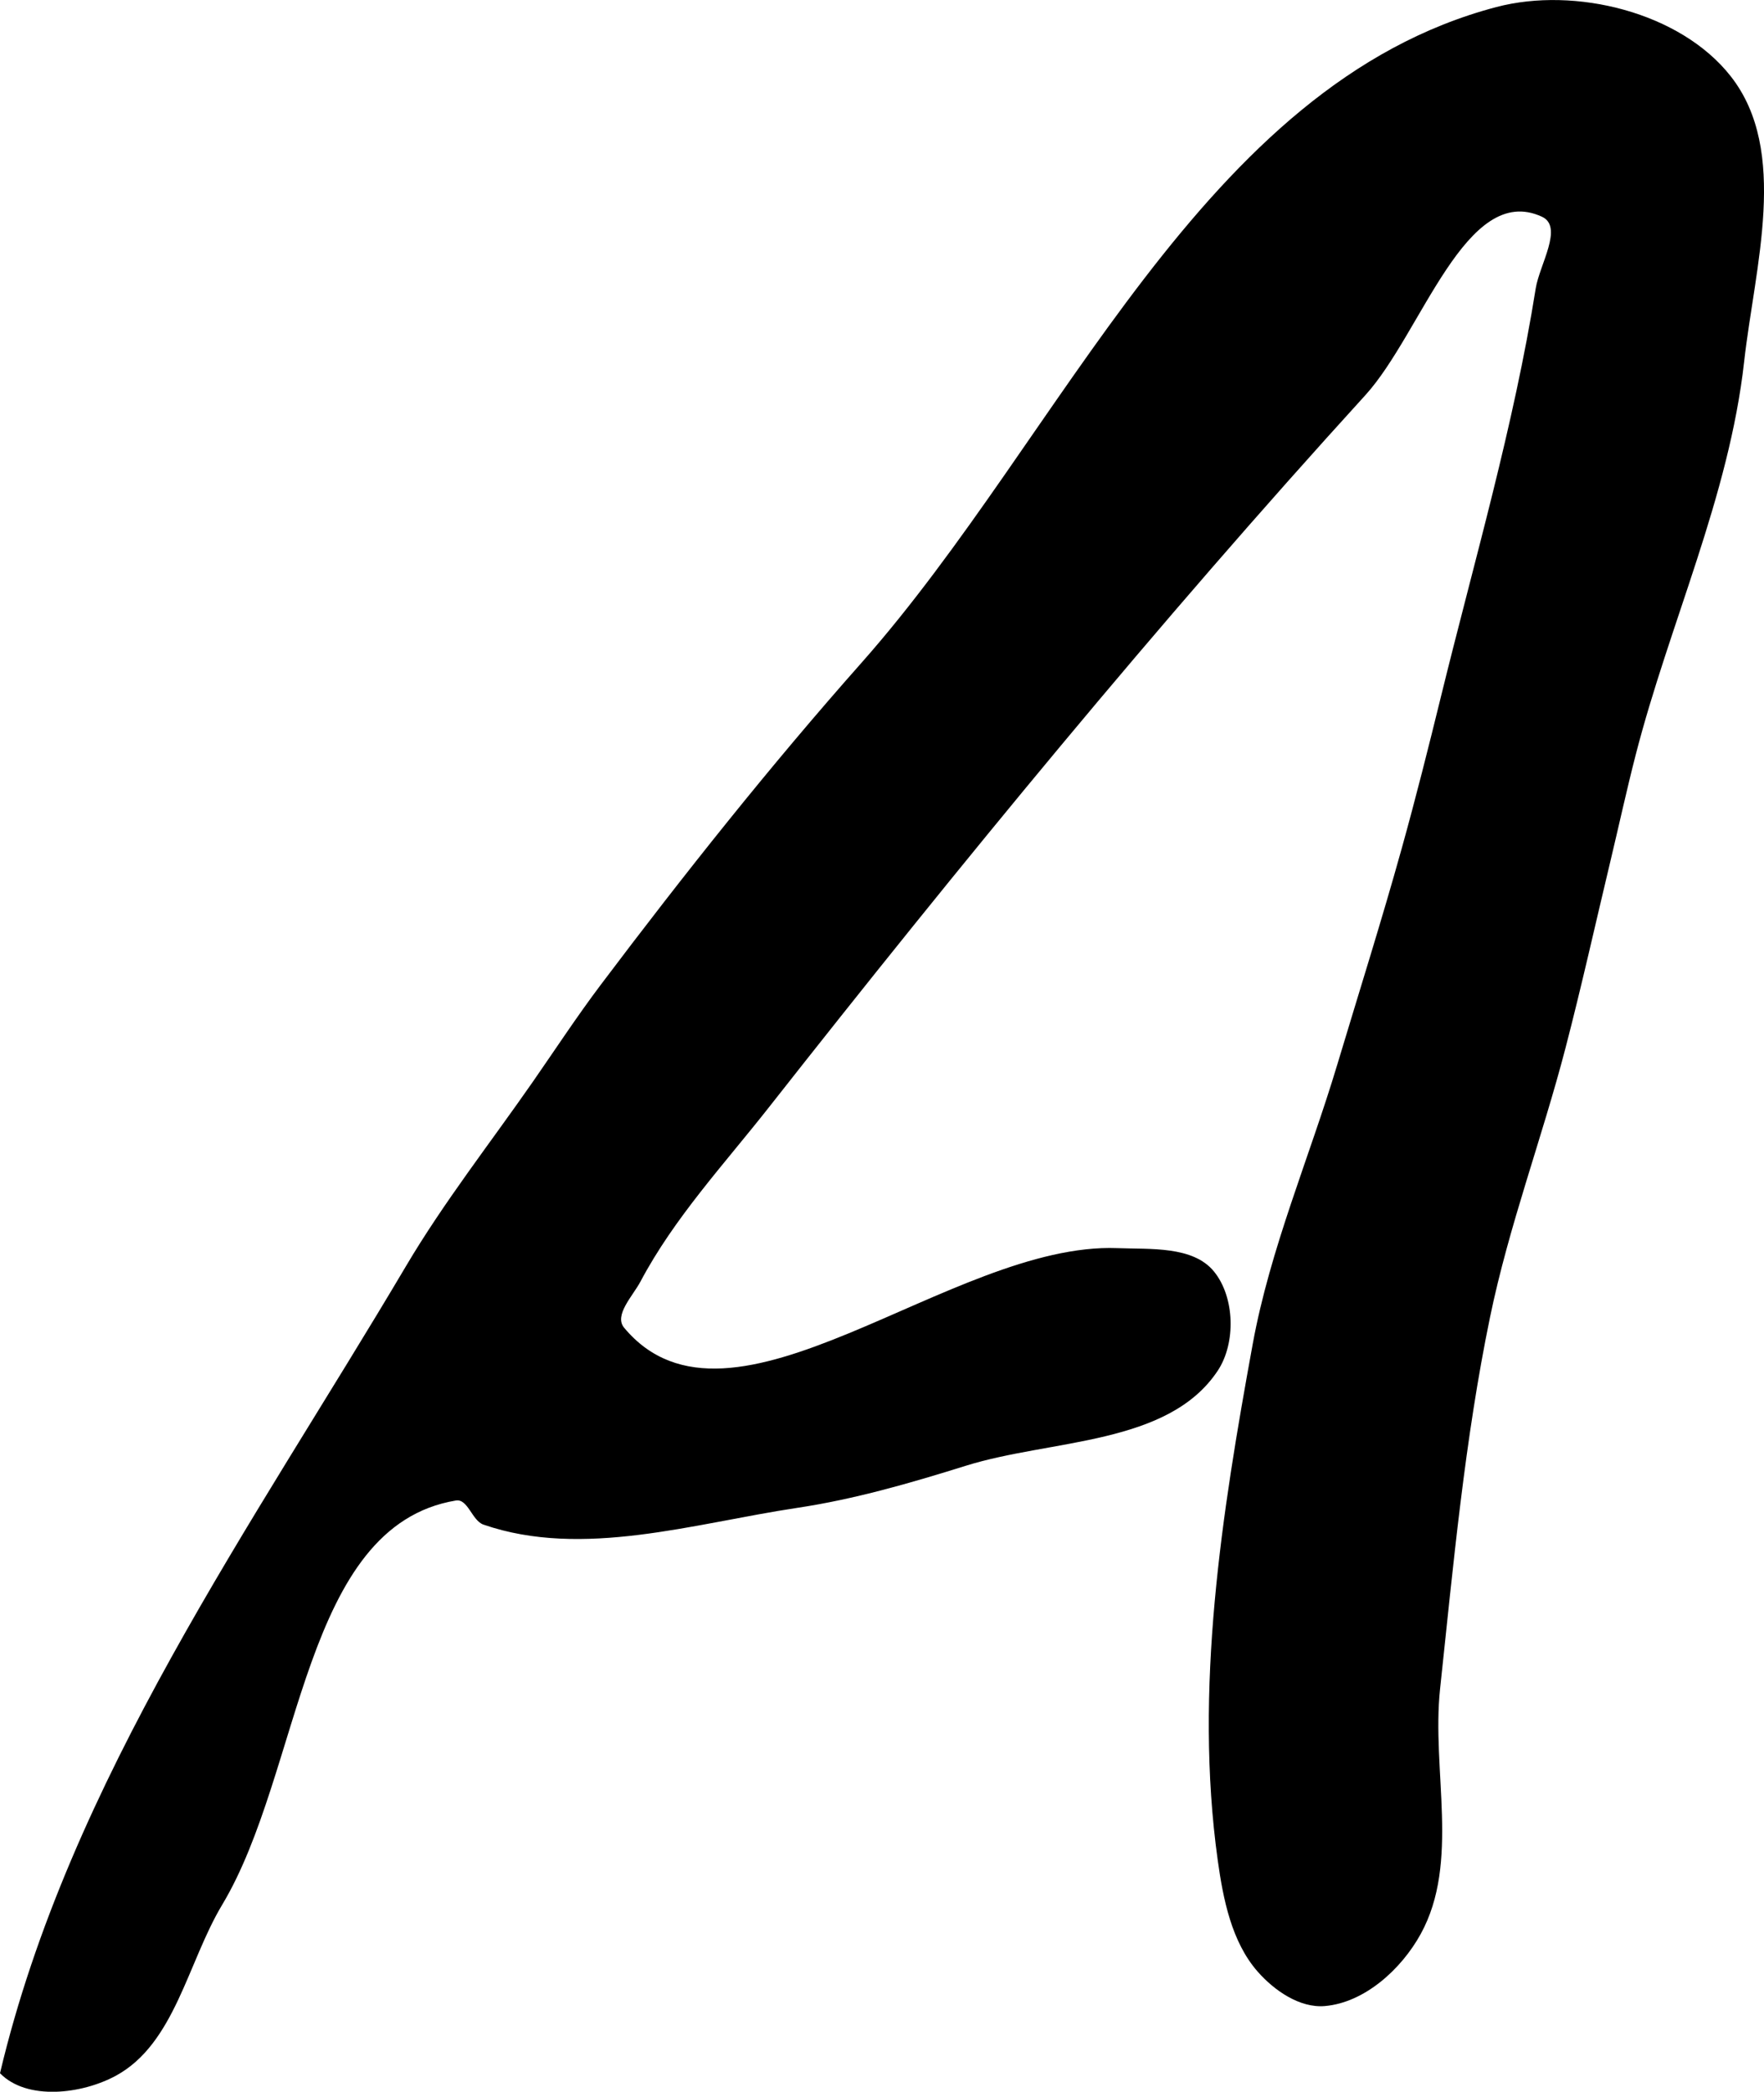 <?xml version="1.0" encoding="UTF-8" standalone="no"?>
<svg
   xmlns="http://www.w3.org/2000/svg"
   viewBox="0 0 47.095 55.828"
>
  <g
	 id="layer1"
	 transform="translate(-77.273,-162.624)">
	<path
	   style="fill:#000000;stroke-width:0.265"
	   d="m 77.273,217.958 c 1.856,-7.82 6.744,-14.623 10.838,-21.539 1.016,-1.716 2.253,-3.29 3.391,-4.927 0.6,-0.864 1.177,-1.744 1.81,-2.584 2.219,-2.944 4.516,-5.835 6.961,-8.594 5.386,-6.079 9.096,-15.437 16.95,-17.502 2.103,-0.553 4.915,0.137 6.257,1.848 1.569,1.999 0.64,5.089 0.358,7.615 -0.402,3.609 -1.993,6.984 -2.897,10.502 -0.24,0.933 -0.445,1.875 -0.669,2.812 -0.4,1.673 -0.773,3.352 -1.206,5.016 -0.626,2.403 -1.51,4.741 -2.012,7.173 -0.675,3.268 -0.98,6.604 -1.334,9.922 -0.232,2.176 0.537,4.627 -0.518,6.544 -0.514,0.935 -1.497,1.832 -2.56,1.922 -0.669,0.057 -1.35,-0.415 -1.793,-0.92 -0.695,-0.792 -0.921,-1.933 -1.066,-2.977 -0.633,-4.556 0.107,-9.243 0.934,-13.769 0.467,-2.556 1.511,-4.972 2.258,-7.461 0.578,-1.925 1.184,-3.841 1.723,-5.778 0.374,-1.343 0.714,-2.695 1.046,-4.048 0.888,-3.62 1.944,-7.211 2.529,-10.891 0.101,-0.632 0.748,-1.644 0.167,-1.913 -2.027,-0.939 -3.211,3.111 -4.716,4.763 -5.565,6.109 -10.813,12.508 -15.921,19.004 -1.191,1.515 -2.528,2.95 -3.431,4.653 -0.204,0.385 -0.715,0.898 -0.436,1.233 2.848,3.413 8.724,-2.296 13.166,-2.125 0.884,0.034 2.019,-0.062 2.58,0.622 0.56,0.684 0.59,1.913 0.102,2.649 -1.325,1.997 -4.44,1.823 -6.728,2.538 -1.475,0.461 -2.97,0.894 -4.498,1.123 -2.765,0.415 -5.733,1.359 -8.376,0.448 -0.309,-0.106 -0.416,-0.697 -0.738,-0.644 -4.099,0.681 -4.102,7.229 -6.24,10.791 -0.922,1.537 -1.265,3.711 -2.842,4.564 -0.906,0.49 -2.368,0.668 -3.088,-0.068 -2e-6,0 -10e-7,-10e-6 0,-10e-6 z"
	   id="path1432" />
  </g>
</svg>
